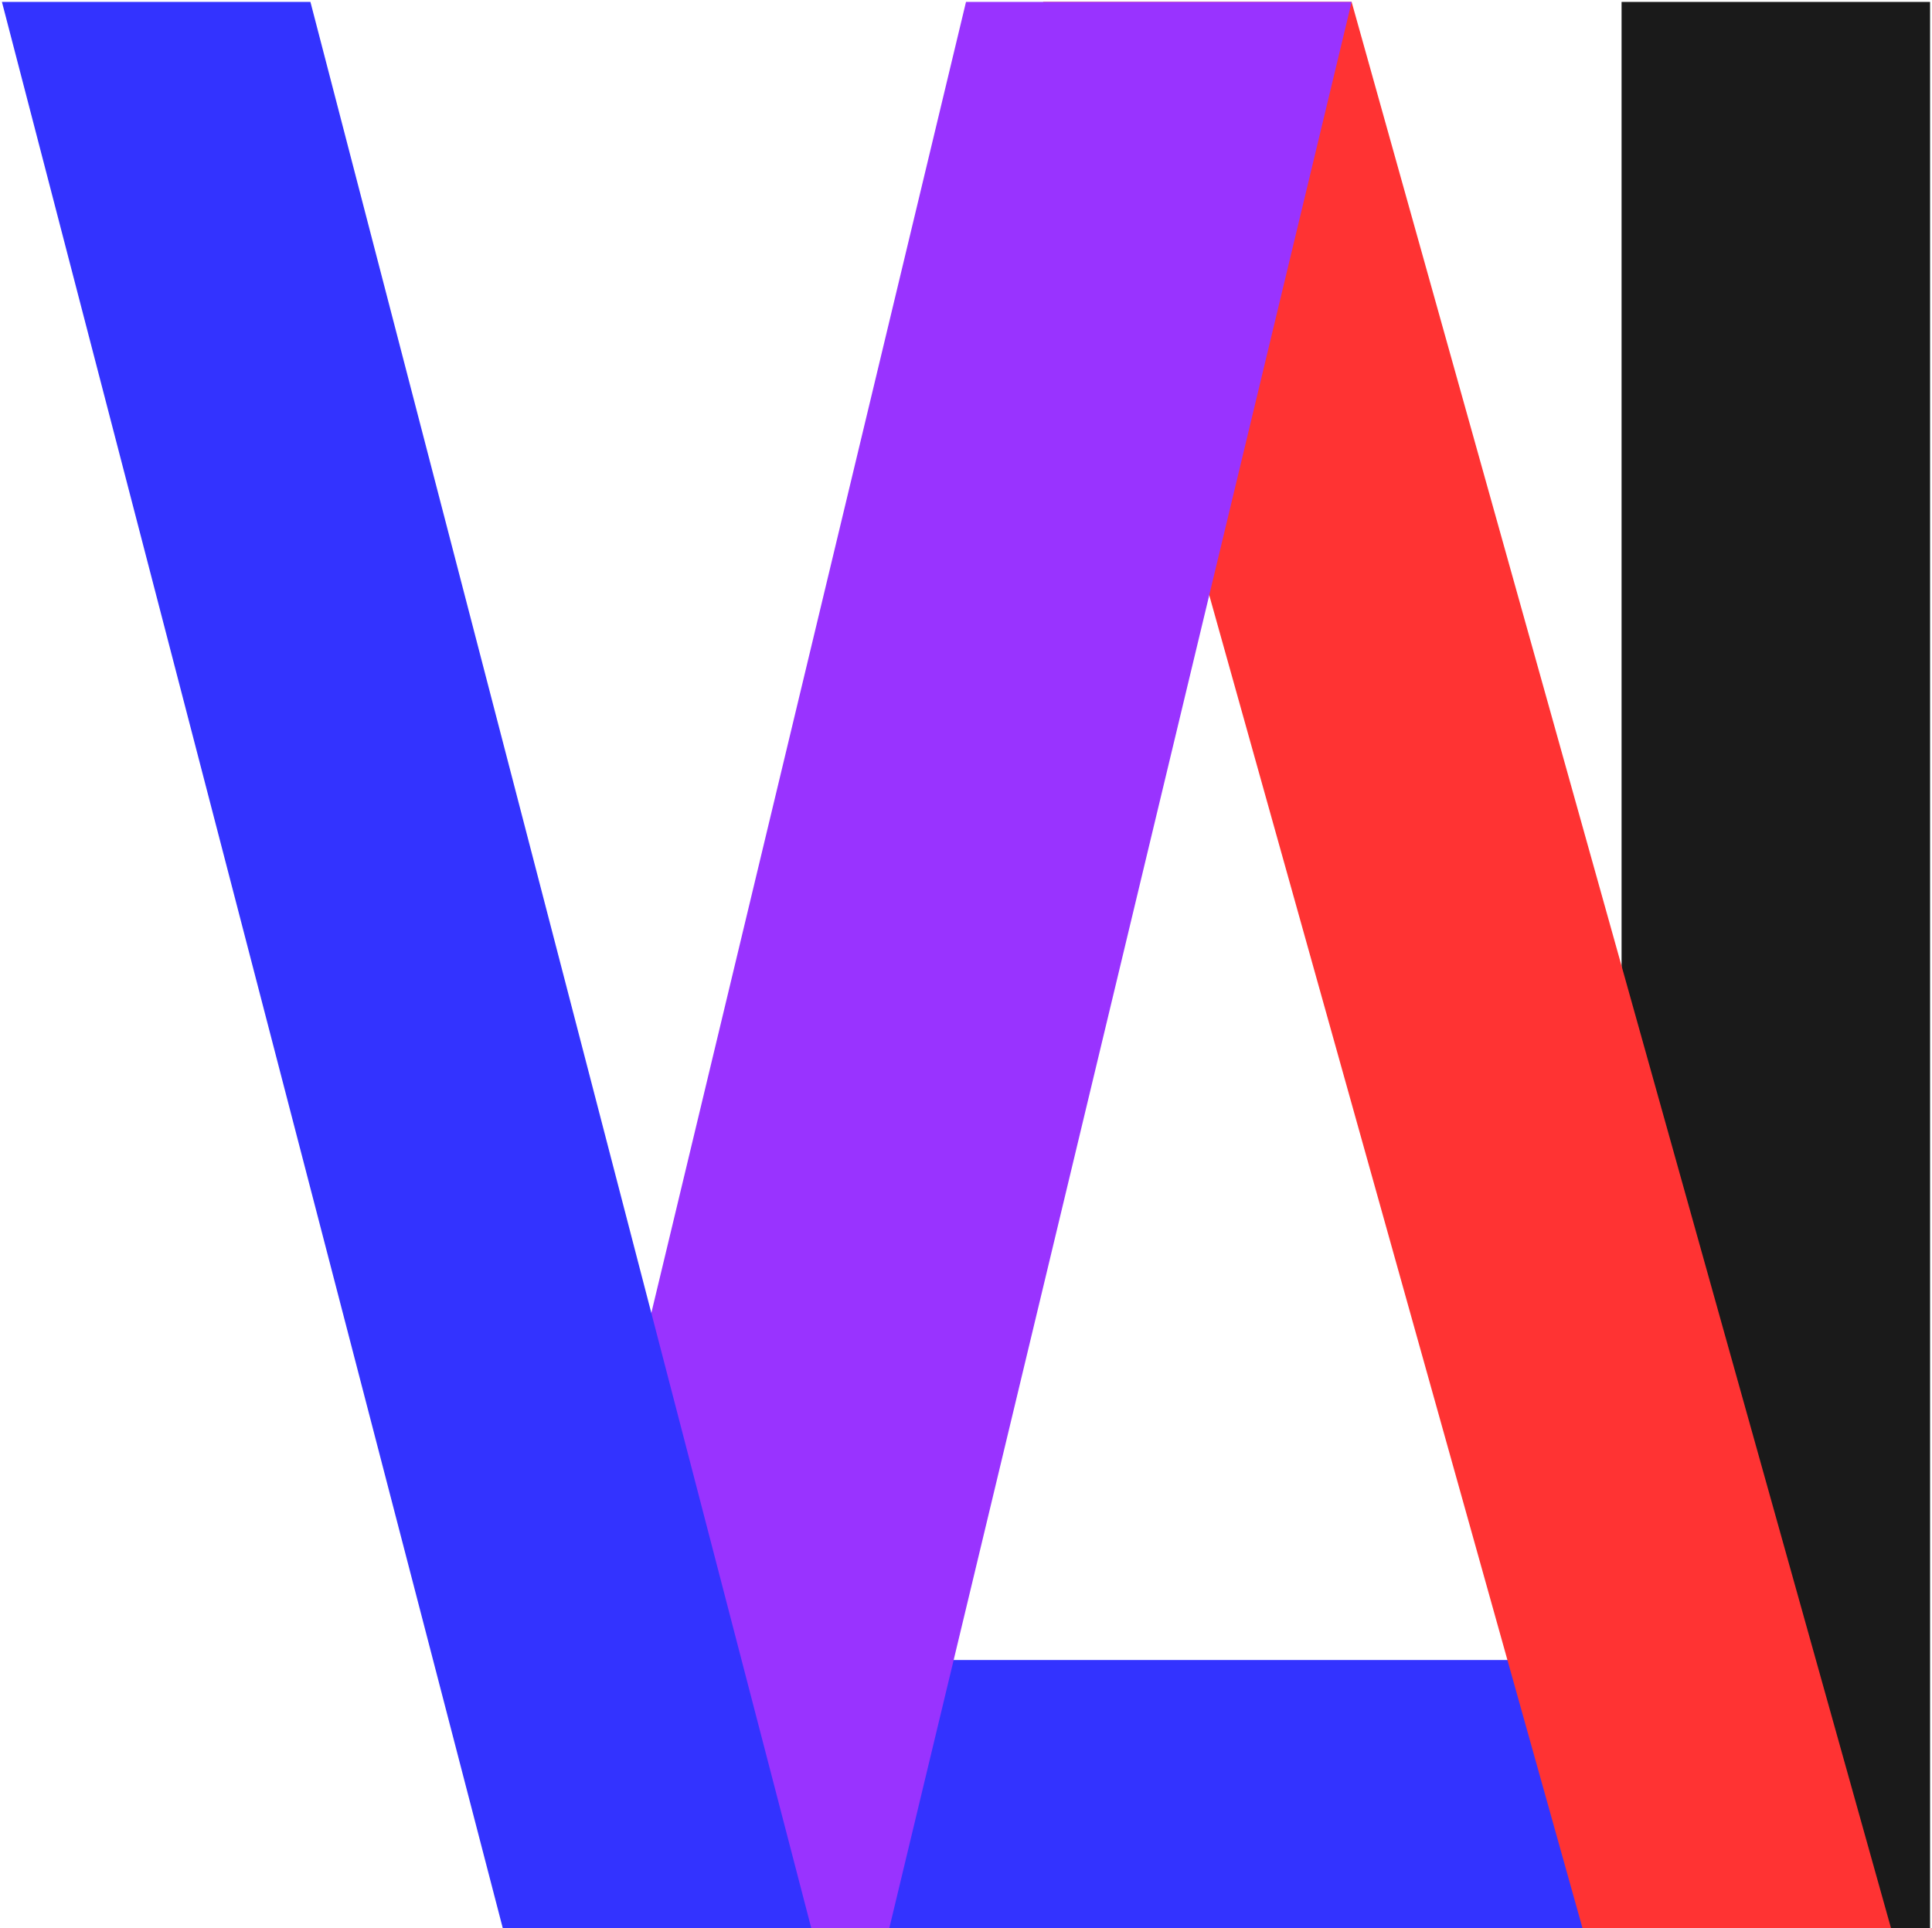 <?xml version="1.0" encoding="UTF-8"?>
<!DOCTYPE svg PUBLIC "-//W3C//DTD SVG 1.1//EN" "http://www.w3.org/Graphics/SVG/1.1/DTD/svg11.dtd">
<svg xmlns="http://www.w3.org/2000/svg" xmlns:xlink="http://www.w3.org/1999/xlink" version="1.1" width="501px" height="500px" viewBox="-0.5 -0.5 501 500" style="background-color: rgb(255, 255, 255);"><defs/><g><path d="M 200 500 L 220 430 L 460 430 L 440 500 Z" fill="#3333ff" stroke="none" transform="rotate(180,330,465)" pointer-events="all"/><rect x="420" y="0" width="80" height="500" fill="#1a1a1a" stroke="none" pointer-events="all"/><path d="M 270 500 L 410 0 L 490 0 L 350 500 Z" fill="#ff3333" stroke="none" transform="translate(380,0)scale(-1,1)translate(-380,0)" pointer-events="all"/><path d="M 130 500 L 250 0 L 350 0 L 230 500 Z" fill="#9933ff" stroke="none" transform="rotate(180,240,250)" pointer-events="all"/><path d="M 0 500 L 130 0 L 210 0 L 80 500 Z" fill="#3333ff" stroke="none" transform="translate(105,0)scale(-1,1)translate(-105,0)" pointer-events="all"/></g></svg>